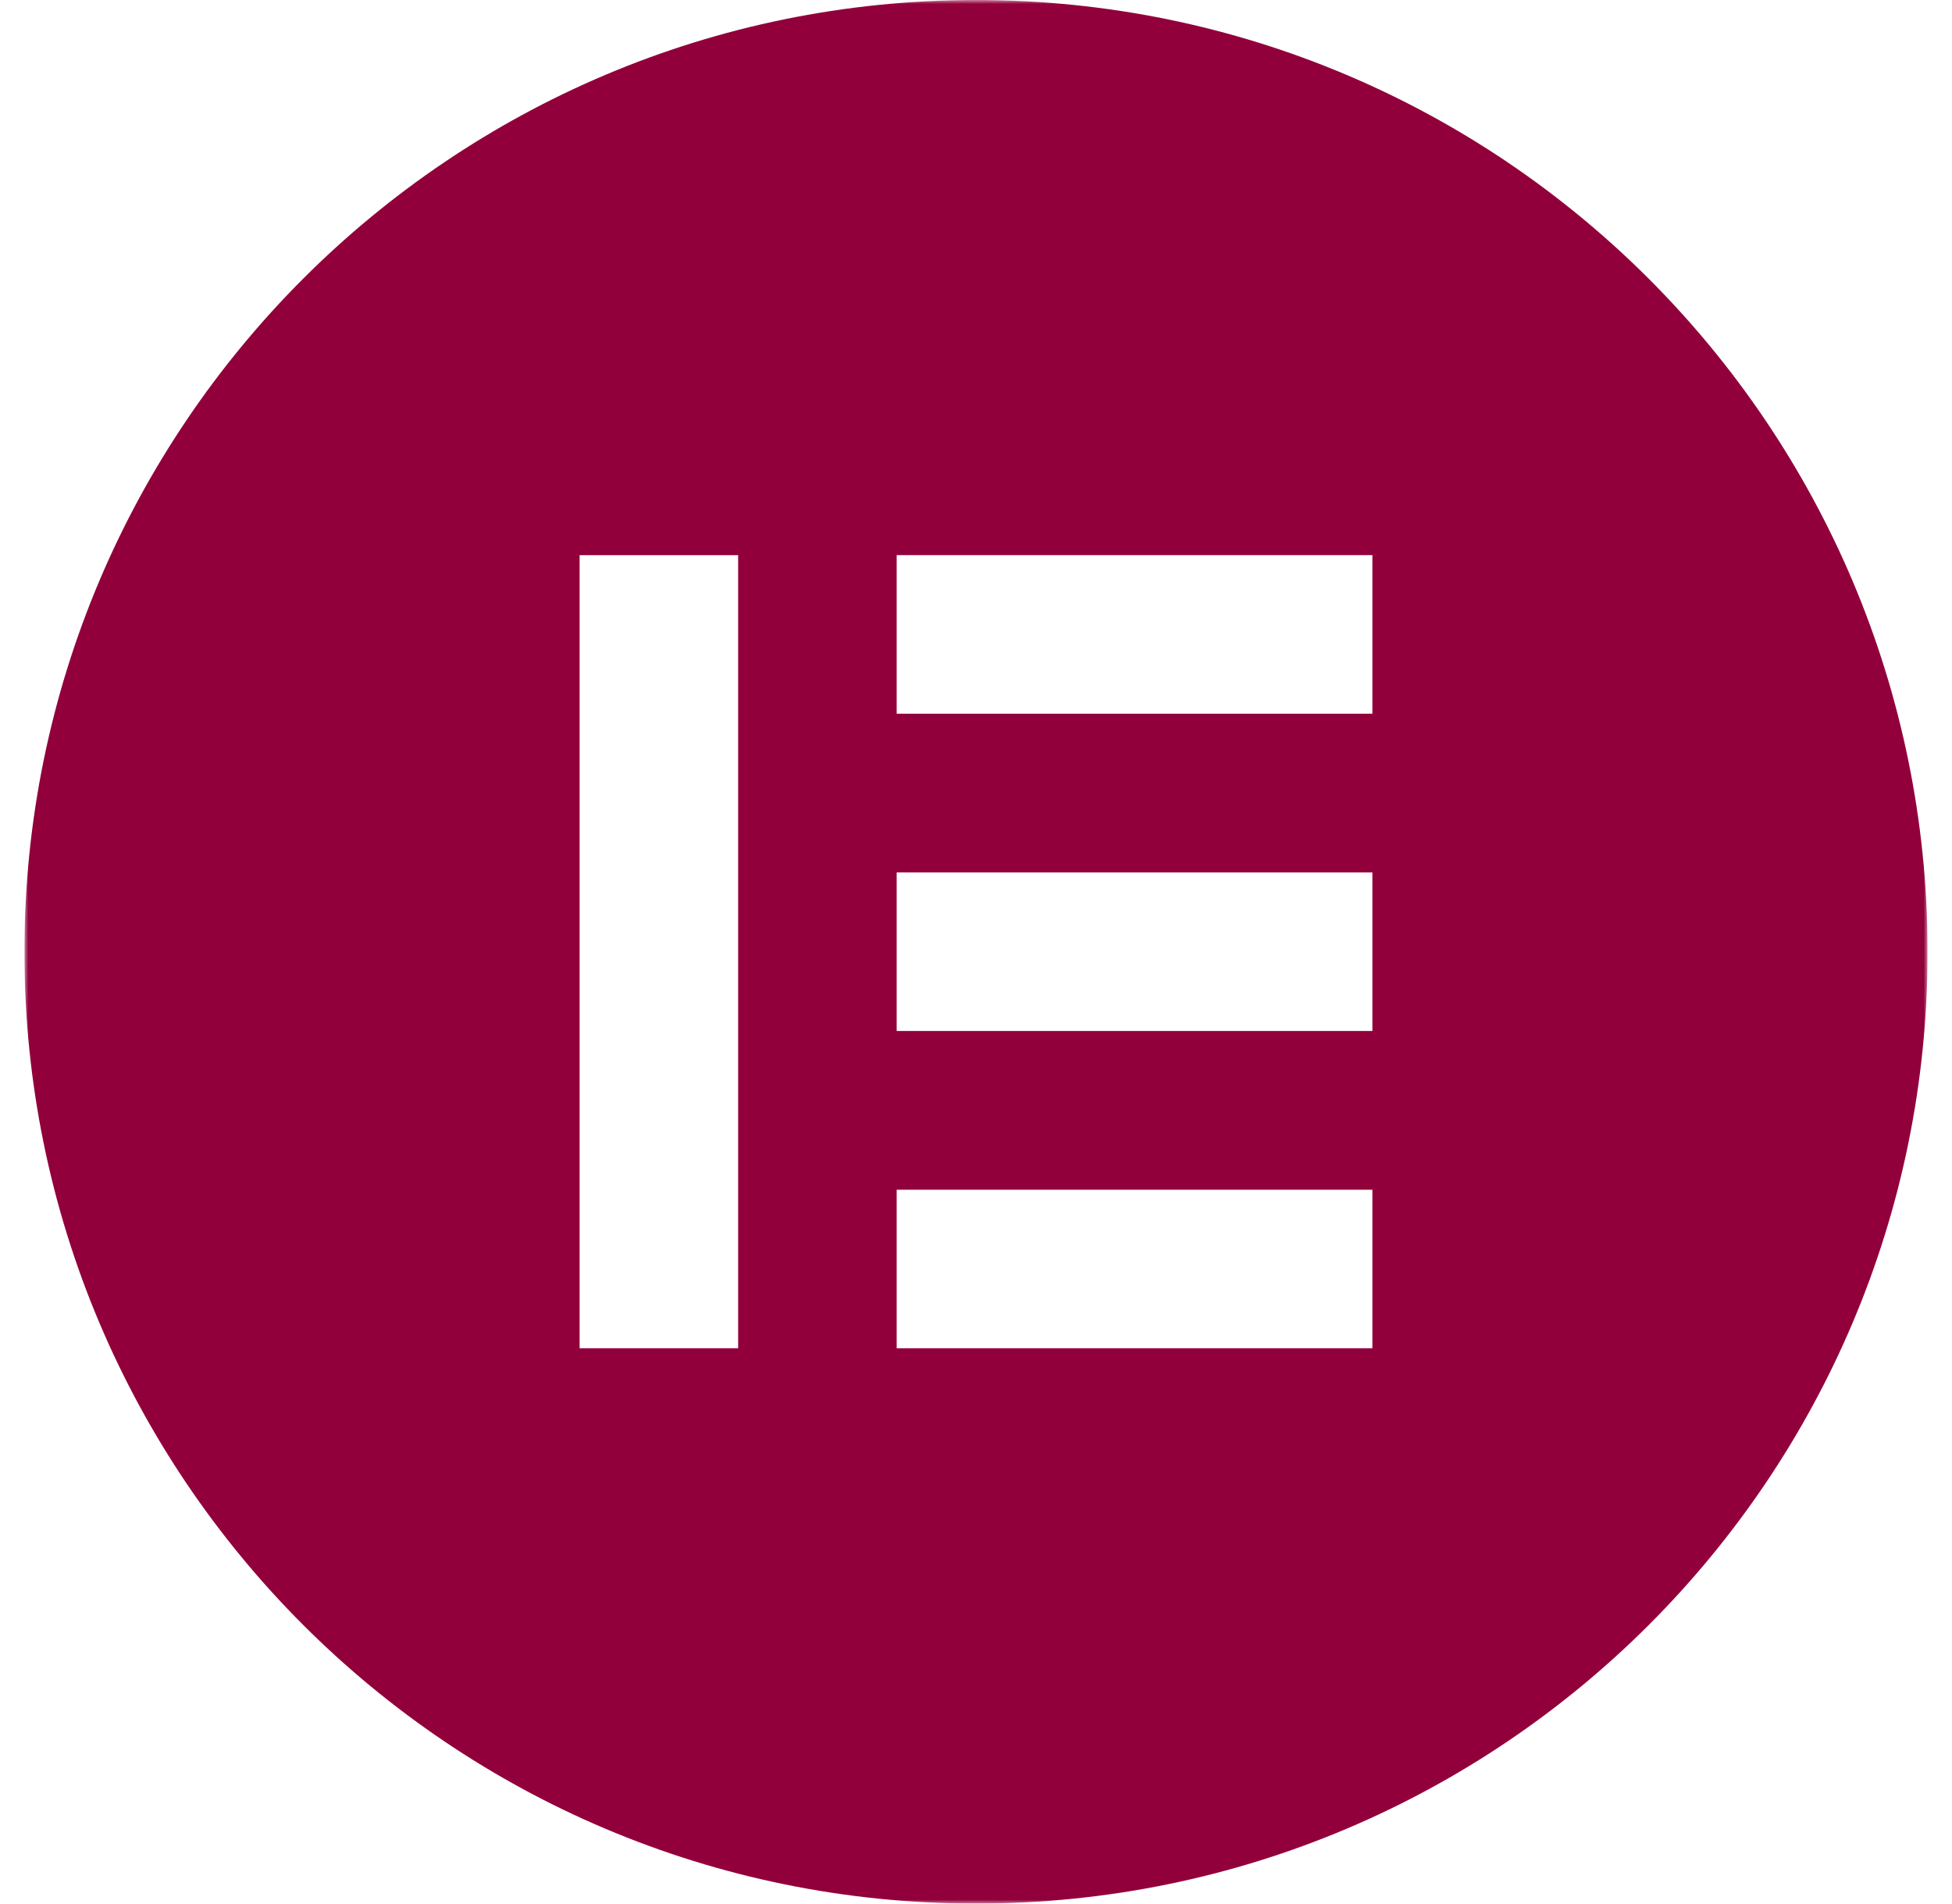 <svg width="240" height="234" viewBox="0 0 240 234" fill="none" xmlns="http://www.w3.org/2000/svg">
<desc>Logo eines Tools, dass die Agentur im Alltag nutzt</desc>
<g clip-path="url(#clip0_1981_488)">
<mask id="mask0_1981_488" style="mask-type:luminance" maskUnits="userSpaceOnUse" x="3" y="0" width="234" height="234">
<path d="M237 0H3V234H237V0Z" fill="white"/>
</mask>
<g mask="url(#mask0_1981_488)">
<path d="M120 0C55.375 0 3 52.375 3 117C3 181.625 55.375 234 120 234C184.625 234 237 181.625 237 117C236.977 52.375 184.602 0 120 0ZM90.756 165.736H71.264V68.246H90.756V165.736ZM168.736 165.736H110.248V146.244H168.736V165.736ZM168.736 126.734H110.248V107.242H168.736V126.734ZM168.736 87.732H110.248V68.24H168.736V87.732Z" fill="#92003B"/>
</g>
</g>
<defs>
<clipPath id="clip0_1981_488">
<rect width="234" height="234" fill="white" transform="translate(3)"/>
</clipPath>
</defs>
</svg>
